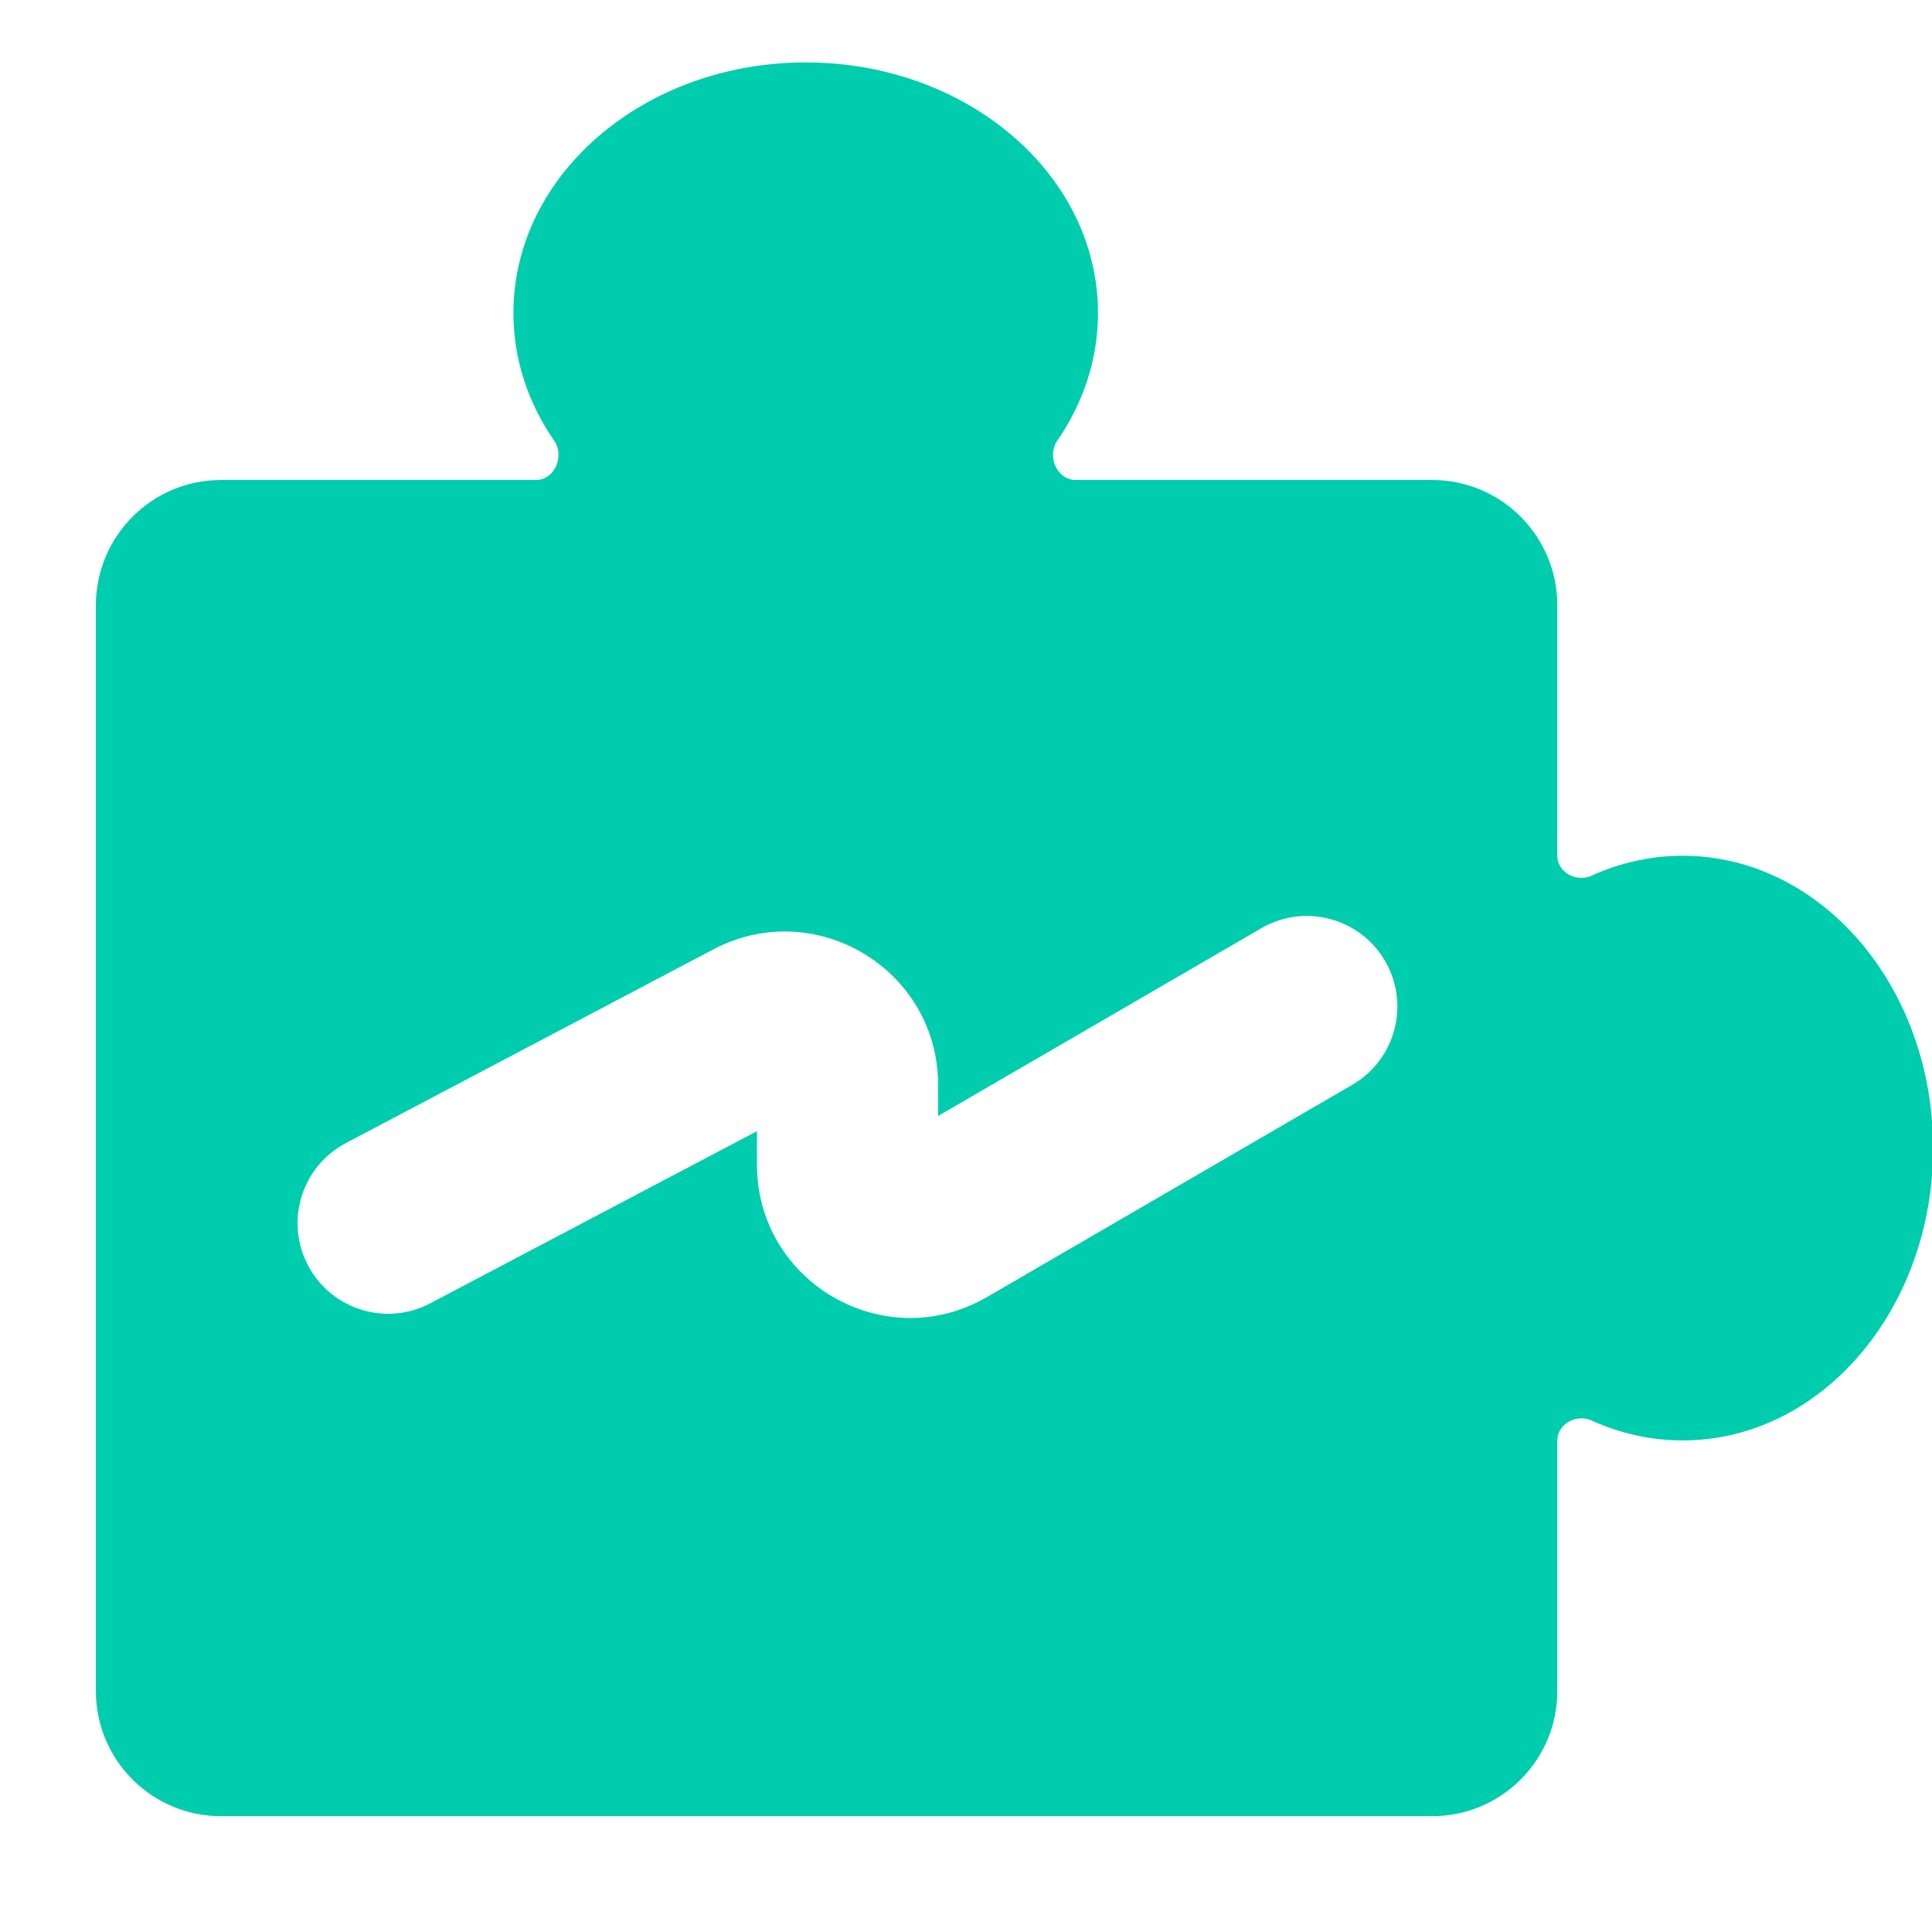 <svg width="16" height="16" viewBox="0 0 16 16" fill="none" xmlns="http://www.w3.org/2000/svg">
<g id="glyph/erp-diadoc-glyph-16">
<g id="glyph/erp-glyph-16" clip-path="url(#clip0)">
<g id="Icon">
<path id="Subtract" fill-rule="evenodd" clip-rule="evenodd" d="M8.756 3.649C8.97 3.339 9.093 2.978 9.093 2.592C9.093 1.446 8.01 0.517 6.673 0.517C5.336 0.517 4.252 1.446 4.252 2.592C4.252 2.978 4.375 3.339 4.589 3.649C4.678 3.777 4.594 3.975 4.438 3.975H1.831C1.258 3.975 0.794 4.44 0.794 5.013V14.004C0.794 14.577 1.258 15.041 1.831 15.041H11.86C12.433 15.041 12.897 14.577 12.897 14.004V11.93C12.897 11.792 13.055 11.707 13.181 11.764C13.414 11.87 13.669 11.929 13.935 11.929C15.081 11.929 16.009 10.845 16.009 9.508C16.009 8.171 15.081 7.087 13.935 7.087C13.669 7.087 13.414 7.146 13.181 7.252C13.055 7.31 12.897 7.225 12.897 7.086V5.013C12.897 4.44 12.433 3.975 11.86 3.975H8.908C8.752 3.975 8.668 3.777 8.756 3.649ZM11.199 8.984C11.557 8.776 11.679 8.317 11.471 7.959C11.263 7.601 10.804 7.479 10.446 7.687L7.769 9.242V8.985C7.769 8.03 6.753 7.417 5.908 7.862L2.865 9.466C2.498 9.66 2.358 10.113 2.551 10.48C2.744 10.846 3.198 10.987 3.564 10.793L6.269 9.368V9.644C6.269 10.623 7.329 11.233 8.175 10.741L11.199 8.984Z" fill="#00CCAE"/>
</g>
</g>
</g>
<defs>
<clipPath id="clip0">
<rect width="16" height="16" fill="white"/>
</clipPath>
</defs>
</svg>
